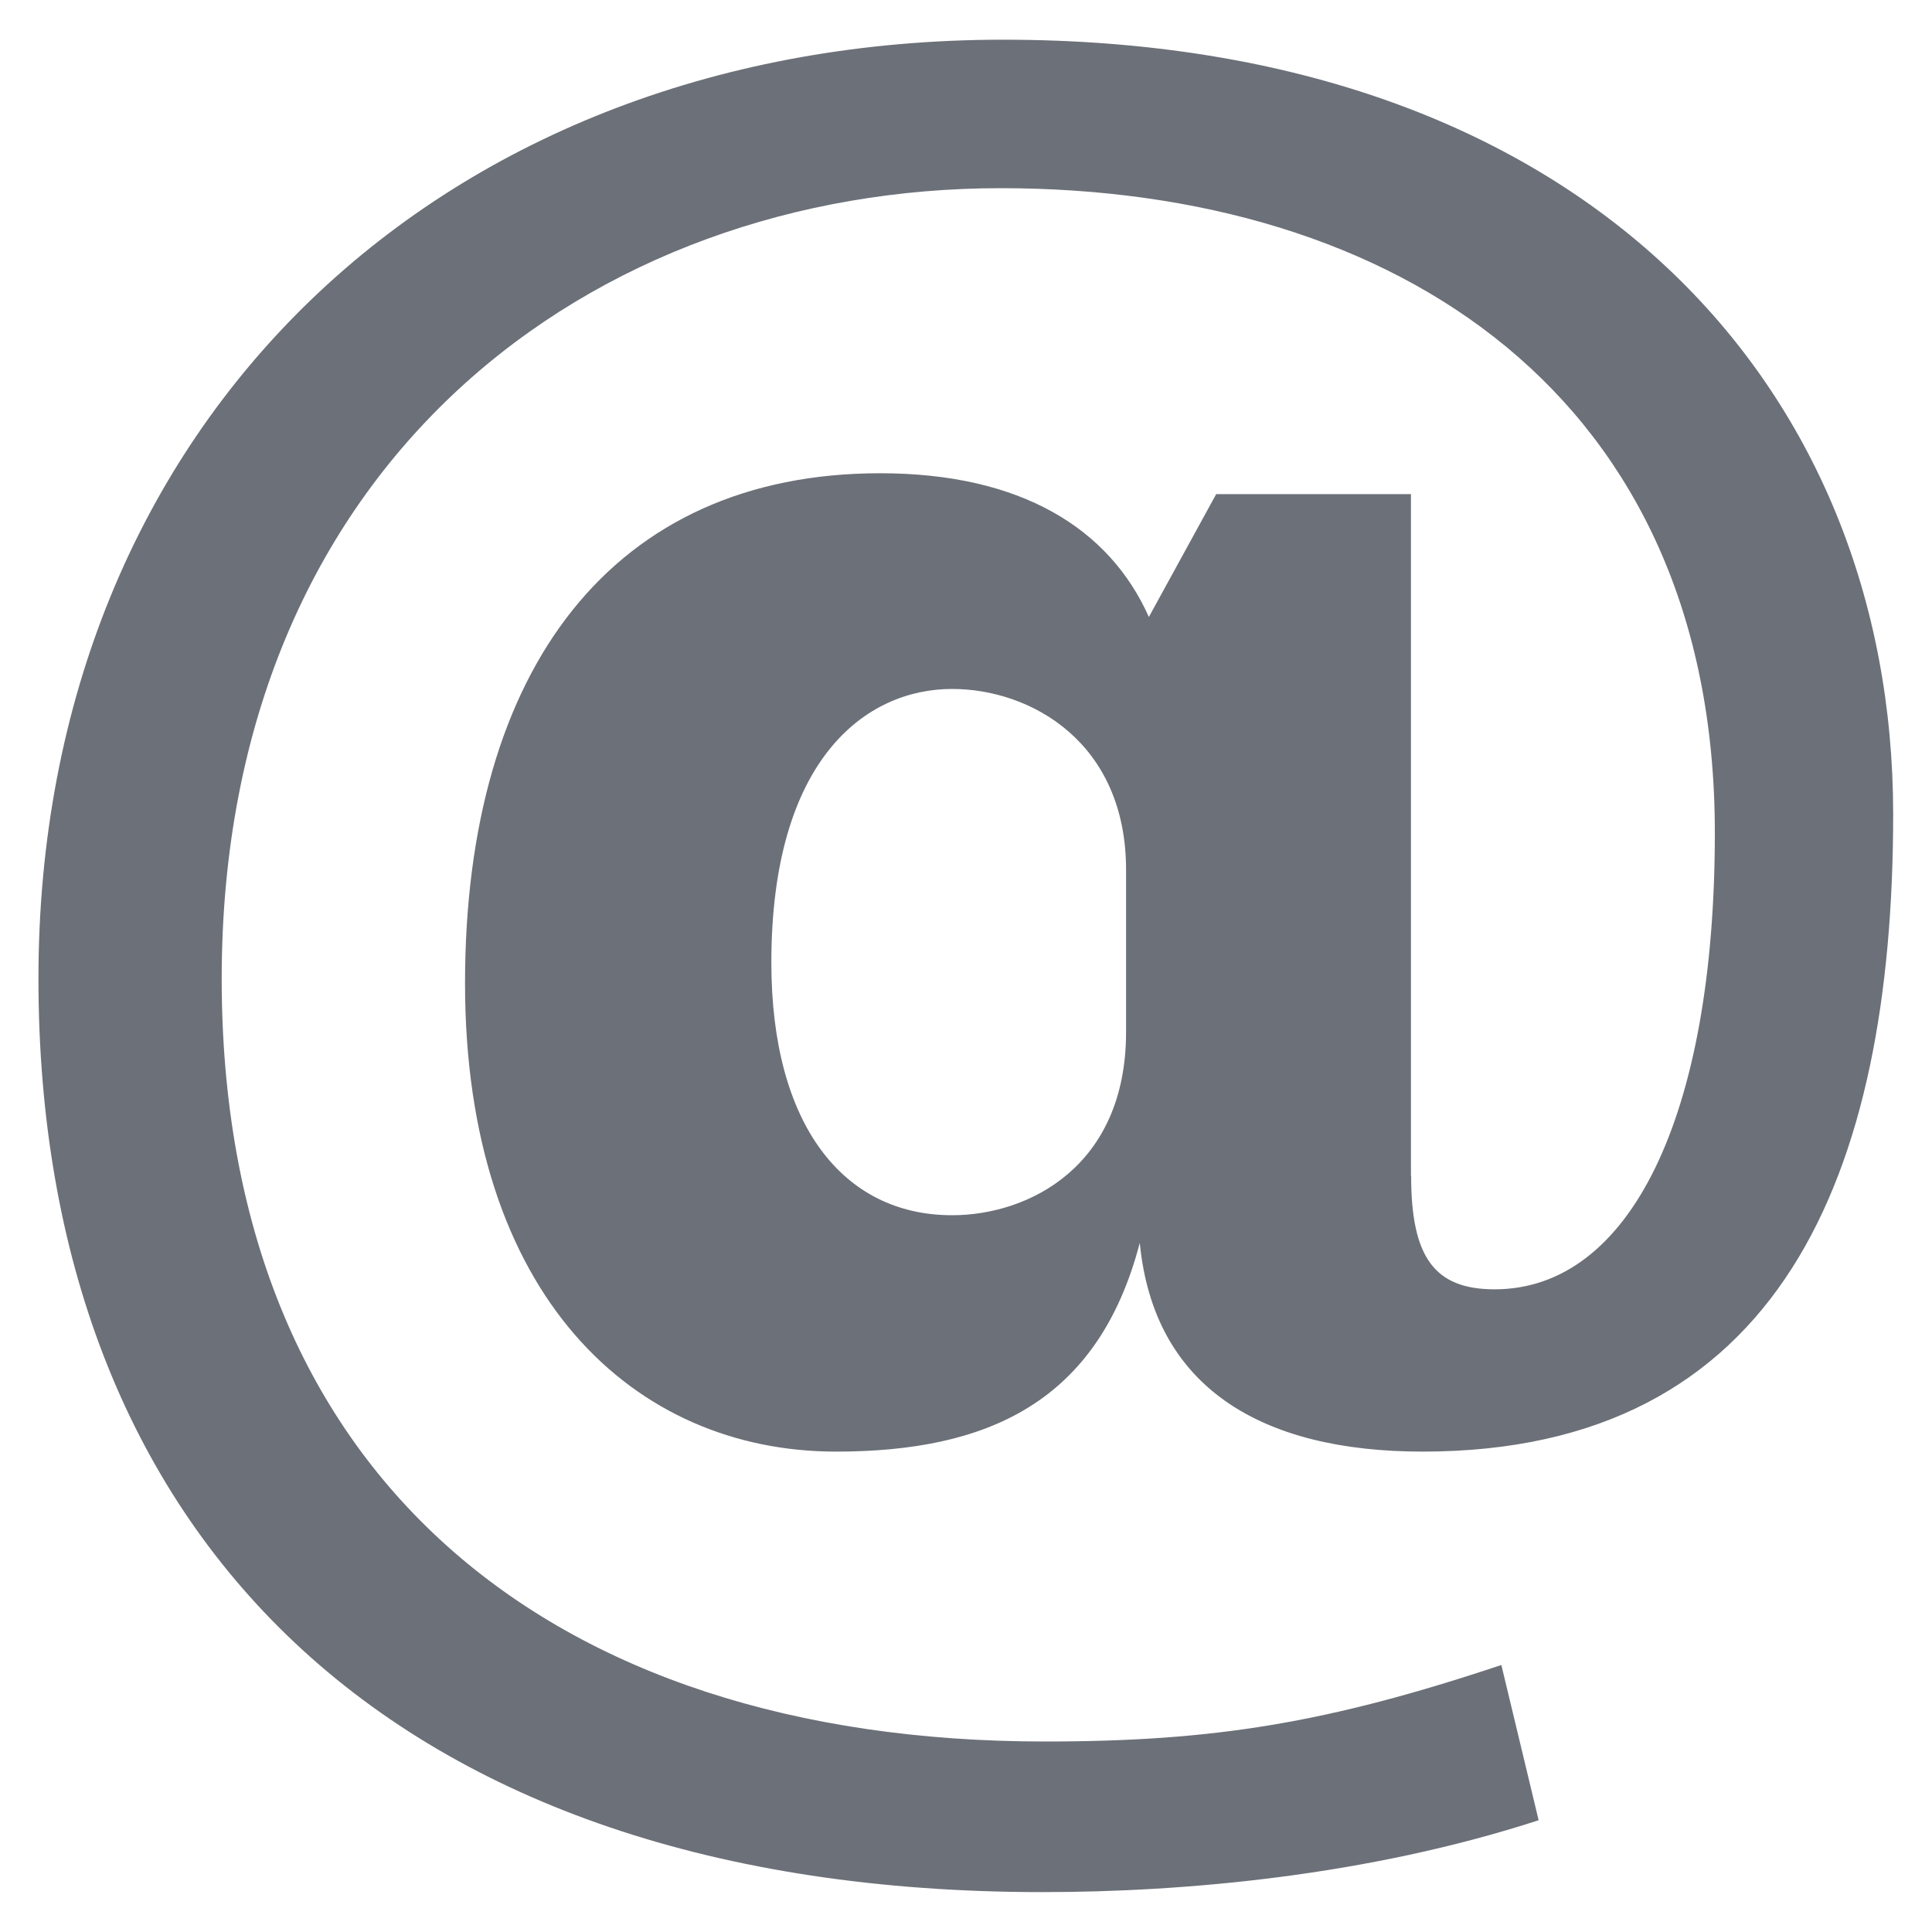 <svg width="60" height="60" viewBox="0 0 60 60" fill="none" xmlns="http://www.w3.org/2000/svg">
<path d="M43.824 36.516C43.824 39.036 44.541 40.041 46.416 40.041C50.595 40.041 53.256 34.716 53.256 25.86C53.256 12.324 43.392 5.844 31.077 5.844C18.408 5.844 6.885 14.34 6.885 30.396C6.885 45.732 16.965 54.084 32.445 54.084C37.701 54.084 41.229 53.508 46.626 51.708L47.784 56.529C42.456 58.26 36.762 58.761 32.373 58.761C12.069 58.761 1.194 47.601 1.194 30.393C1.194 13.041 13.797 1.233 31.149 1.233C49.221 1.233 58.794 12.033 58.794 25.281C58.794 36.513 55.269 45.081 44.181 45.081C39.138 45.081 35.829 43.065 35.397 38.598C34.101 43.566 30.645 45.081 25.962 45.081C19.698 45.081 14.442 40.254 14.442 30.537C14.442 20.745 19.053 14.697 27.333 14.697C31.725 14.697 34.461 16.425 35.679 19.161L37.77 15.345H43.818V36.516H43.824ZM34.971 27.012C34.971 23.055 32.016 21.396 29.568 21.396C26.904 21.396 23.955 23.553 23.955 29.892C23.955 34.932 26.187 37.74 29.568 37.74C31.944 37.74 34.971 36.228 34.971 32.052V27.012Z" fill="#0B111E" fill-opacity="0.6"/>
</svg>
